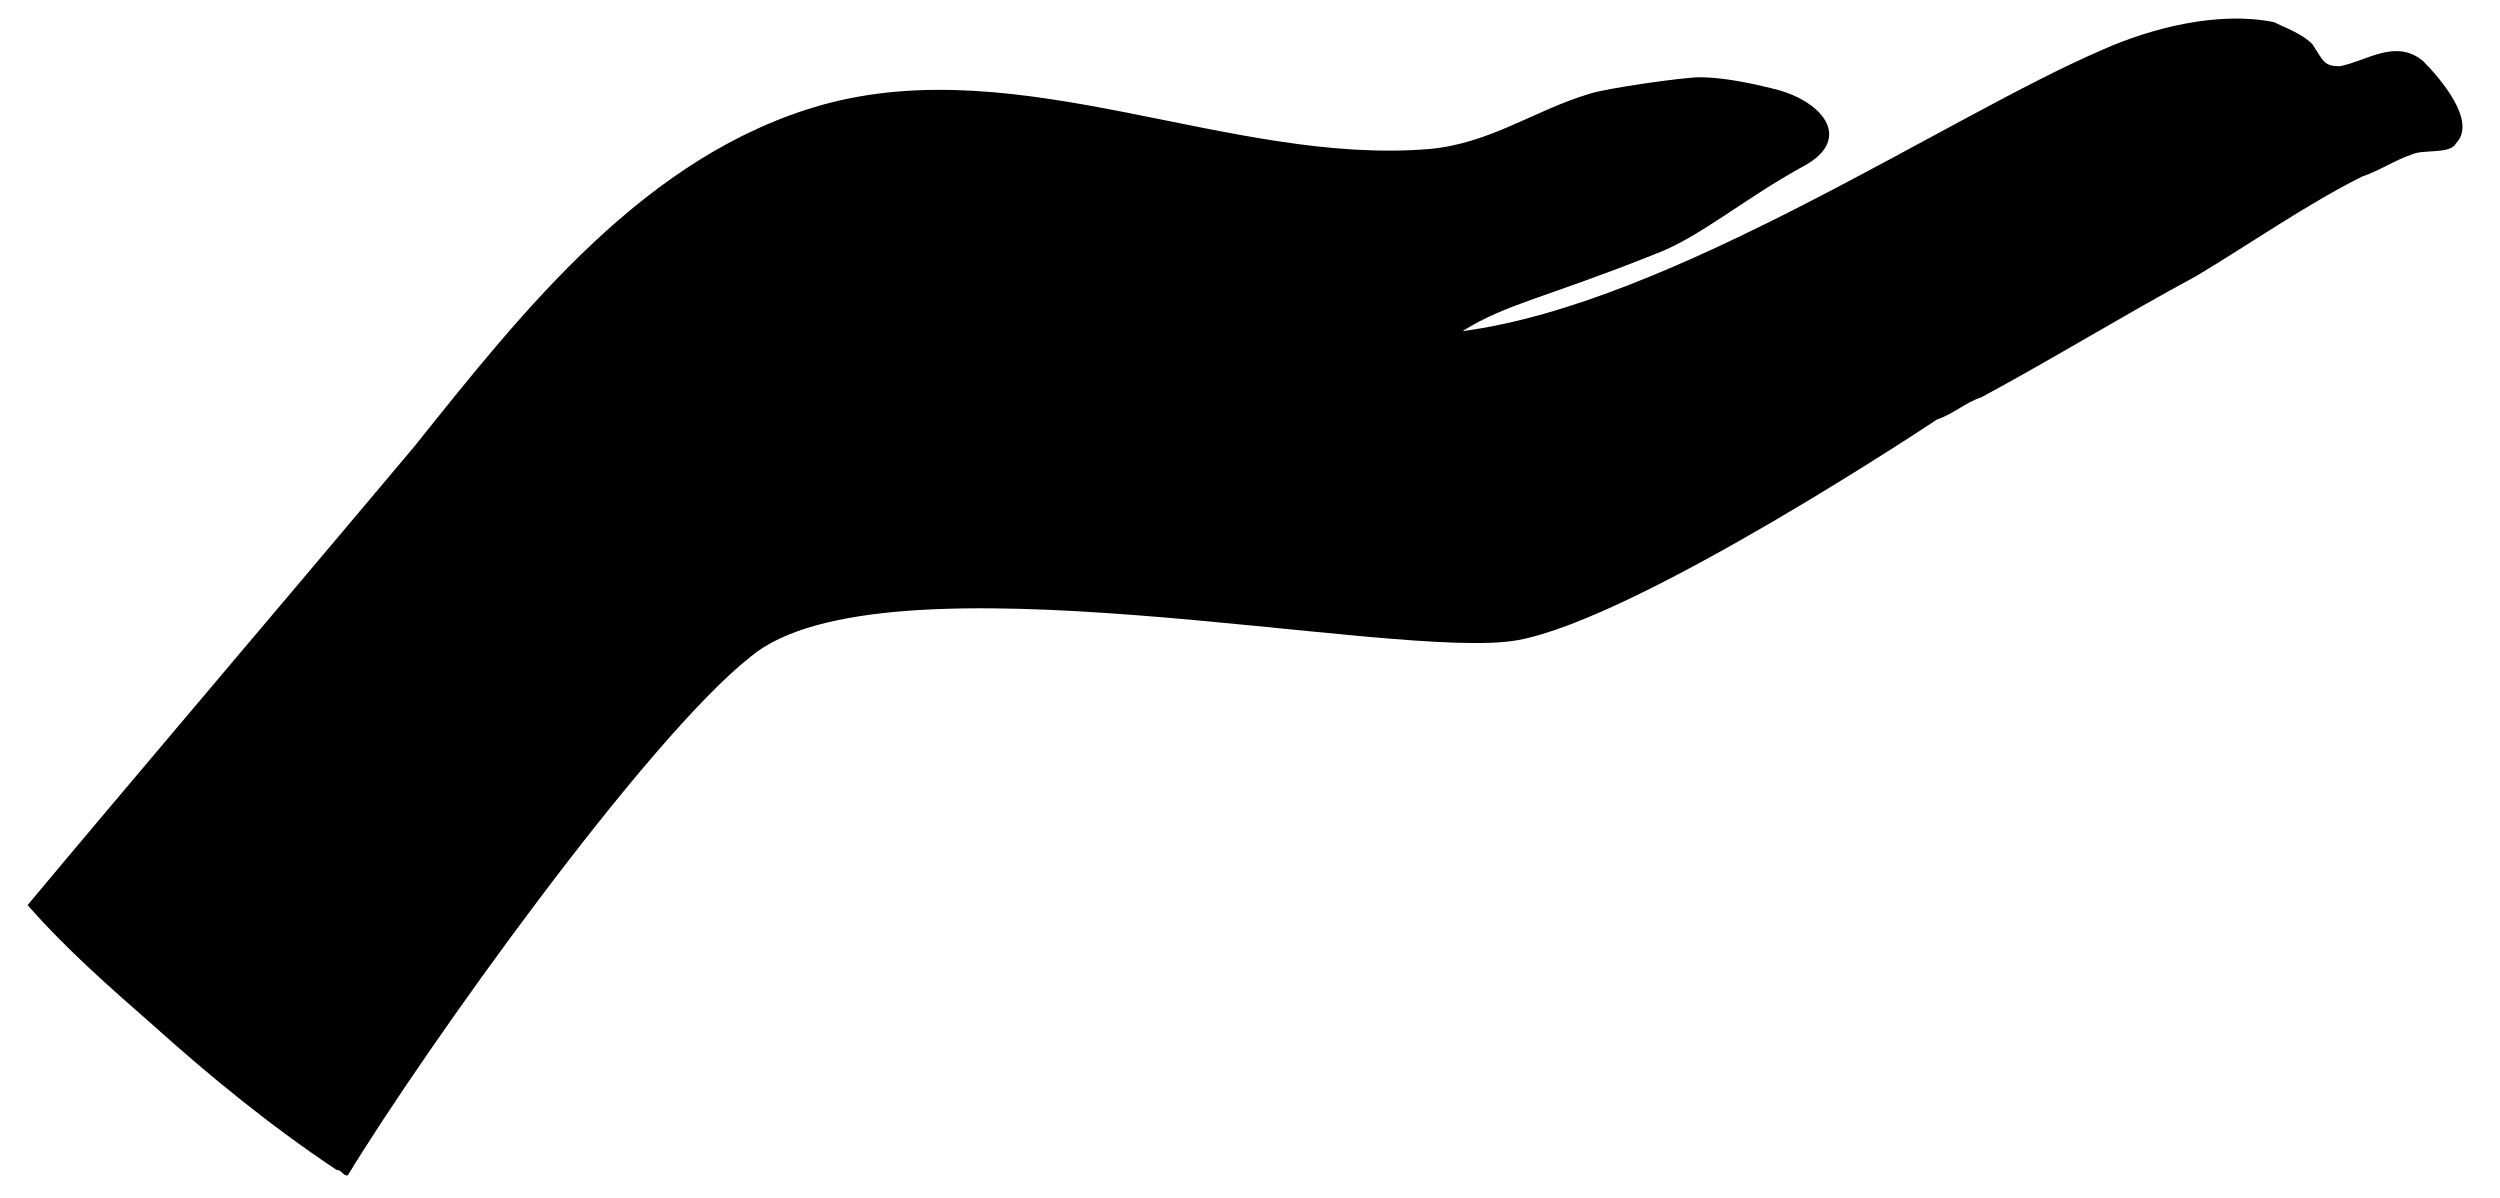 <?xml version="1.0" encoding="utf-8"?>
<!-- Generator: Adobe Illustrator 22.0.1, SVG Export Plug-In . SVG Version: 6.00 Build 0)  -->
<svg version="1.1" id="Layer_1" xmlns="http://www.w3.org/2000/svg" xmlns:xlink="http://www.w3.org/1999/xlink" x="0px" y="0px"
	 viewBox="0 0 45.3 21.7" style="enable-background:new 0 0 45.3 21.7;" xml:space="preserve">
<path d="M13.6,11.9c2.4-2,11.7,0.1,13.9-0.3c2.2-0.4,7.6-4,7.6-4c0.3-0.1,0.5-0.3,0.8-0.4c1.3-0.7,2.6-1.5,3.9-2.2
	c1-0.6,2-1.3,3-1.8c0.3-0.1,0.6-0.3,0.9-0.4c0.2-0.1,0.7,0,0.8-0.2c0.4-0.4-0.3-1.2-0.6-1.5c-0.5-0.4-1,0-1.5,0.1
	c-0.3,0-0.3-0.1-0.5-0.4c-0.2-0.2-0.5-0.3-0.7-0.4c-1-0.2-2.2,0.1-3.1,0.5C35.3,2.1,30.3,5.5,26.5,6C27.3,5.5,28,5.4,30,4.6
	c0.8-0.3,1.6-1,2.7-1.6c0.9-0.5,0.3-1.2-0.6-1.4c-0.4-0.1-0.9-0.2-1.3-0.2c-0.3,0-1.7,0.2-2,0.3c-1,0.3-1.8,0.9-2.9,1
	c-3.6,0.3-7.4-1.8-11-0.8c-3.2,0.9-5.4,3.7-7.4,6.2c-2.1,2.5-5.5,6.5-7,8.3c0.7,0.8,1.5,1.5,2.3,2.2c1,0.9,2.1,1.8,3.3,2.6
	c0.1,0,0.1,0.1,0.2,0.1C7.7,19,11.7,13.4,13.6,11.9z"/>
</svg>
